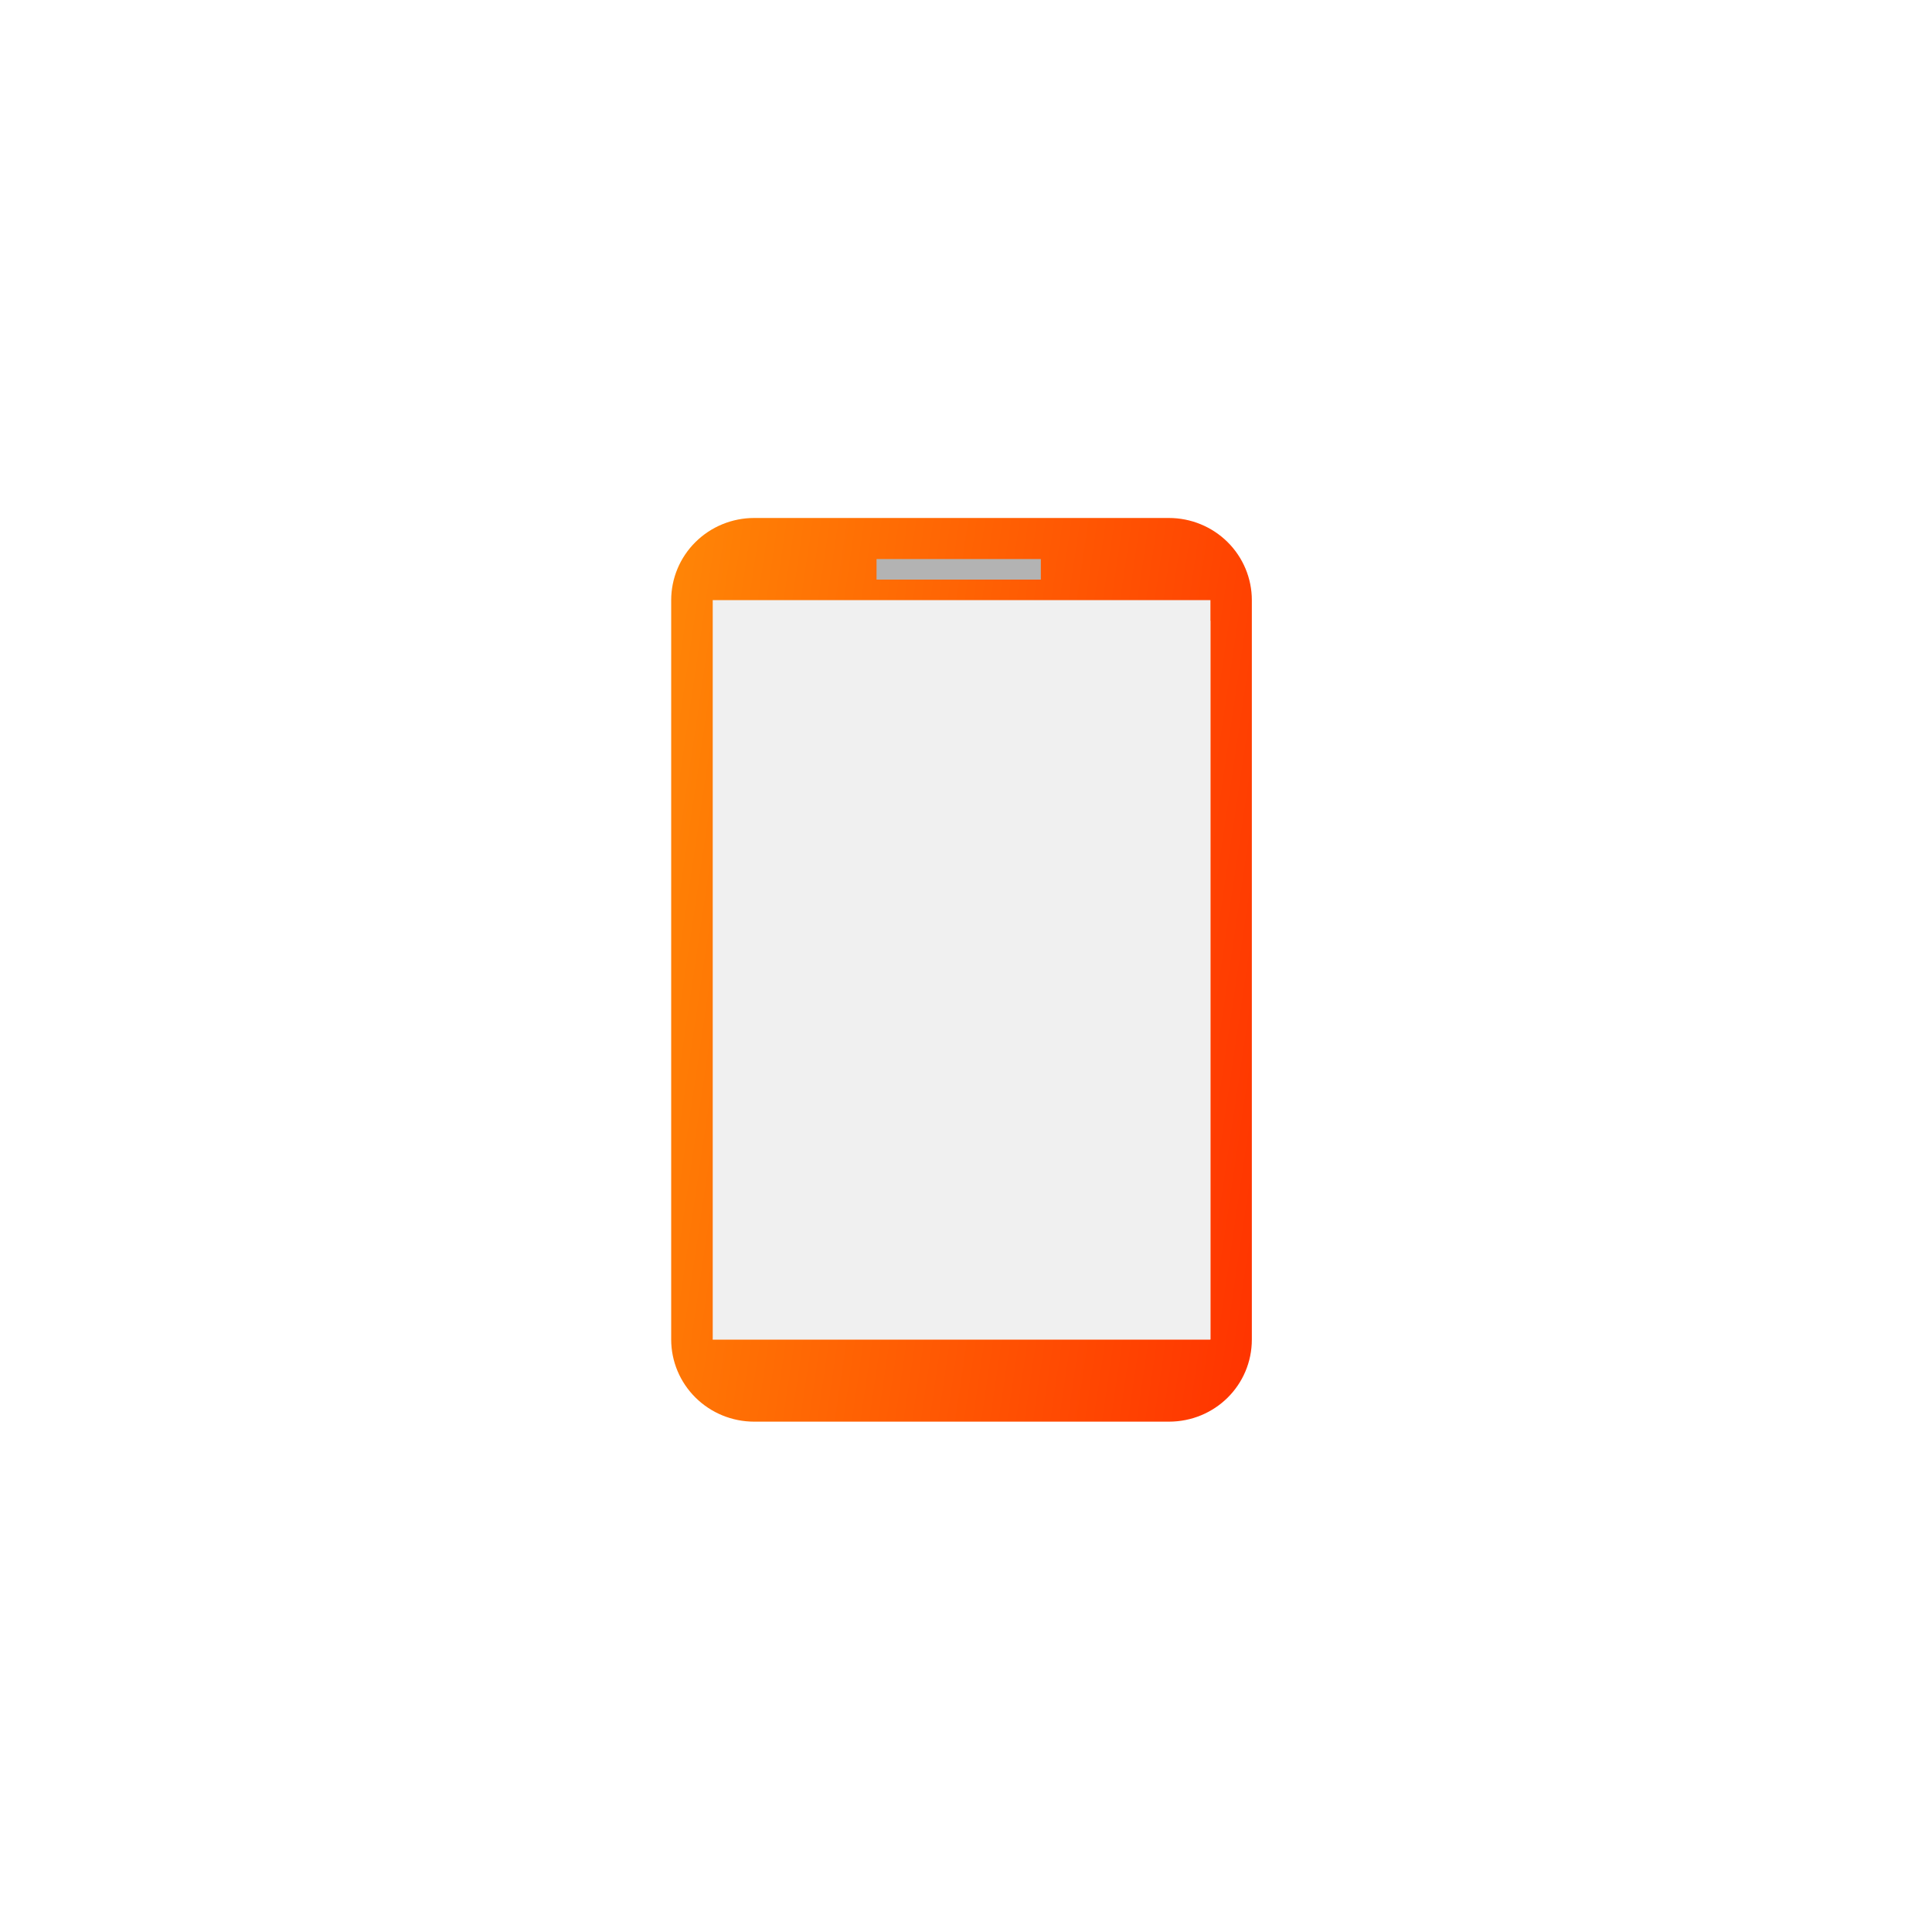 <svg width="141" height="141" viewBox="0 0 141 141" fill="none" xmlns="http://www.w3.org/2000/svg">
<g filter="url(#filter0_d_1_2088)">
<circle cx="68.888" cy="65.639" r="64.888" fill="white"/>
<path d="M84.022 32.663C85.628 32.663 87.168 33.295 88.303 34.419C89.438 35.543 90.076 37.069 90.076 38.659V92.618C90.076 95.945 87.382 98.614 84.022 98.614H53.753C52.147 98.614 50.608 97.982 49.473 96.857C48.337 95.733 47.699 94.208 47.699 92.618V38.659C47.699 37.069 48.337 35.543 49.473 34.419C50.608 33.295 52.148 32.663 53.753 32.663H84.022ZM50.727 92.618H87.049V40.158L50.727 92.618Z" fill="url(#paint0_linear_1_2088)"/>
<rect x="50.731" y="38.658" width="36.323" height="53.96" fill="#F0F0F0"/>
<rect x="62.686" y="35.661" width="11.991" height="1.499" fill="#B3B3B3"/>
</g>
<defs>
<filter id="filter0_d_1_2088" x="0.145" y="0.752" width="140.054" height="140.054" filterUnits="userSpaceOnUse" color-interpolation-filters="sRGB">
<feFlood flood-opacity="0" result="BackgroundImageFix"/>
<feColorMatrix in="SourceAlpha" type="matrix" values="0 0 0 0 0 0 0 0 0 0 0 0 0 0 0 0 0 0 127 0" result="hardAlpha"/>
<feOffset dx="1.285" dy="5.14"/>
<feGaussianBlur stdDeviation="2.57"/>
<feComposite in2="hardAlpha" operator="out"/>
<feColorMatrix type="matrix" values="0 0 0 0 0 0 0 0 0 0 0 0 0 0 0 0 0 0 0.25 0"/>
<feBlend mode="normal" in2="BackgroundImageFix" result="effect1_dropShadow_1_2088"/>
<feBlend mode="normal" in="SourceGraphic" in2="effect1_dropShadow_1_2088" result="shape"/>
</filter>
<linearGradient id="paint0_linear_1_2088" x1="90.149" y1="98.615" x2="39.007" y2="91.036" gradientUnits="userSpaceOnUse">
<stop stop-color="#FF3300"/>
<stop offset="1" stop-color="#FF8606"/>
</linearGradient>
</defs>
</svg>
